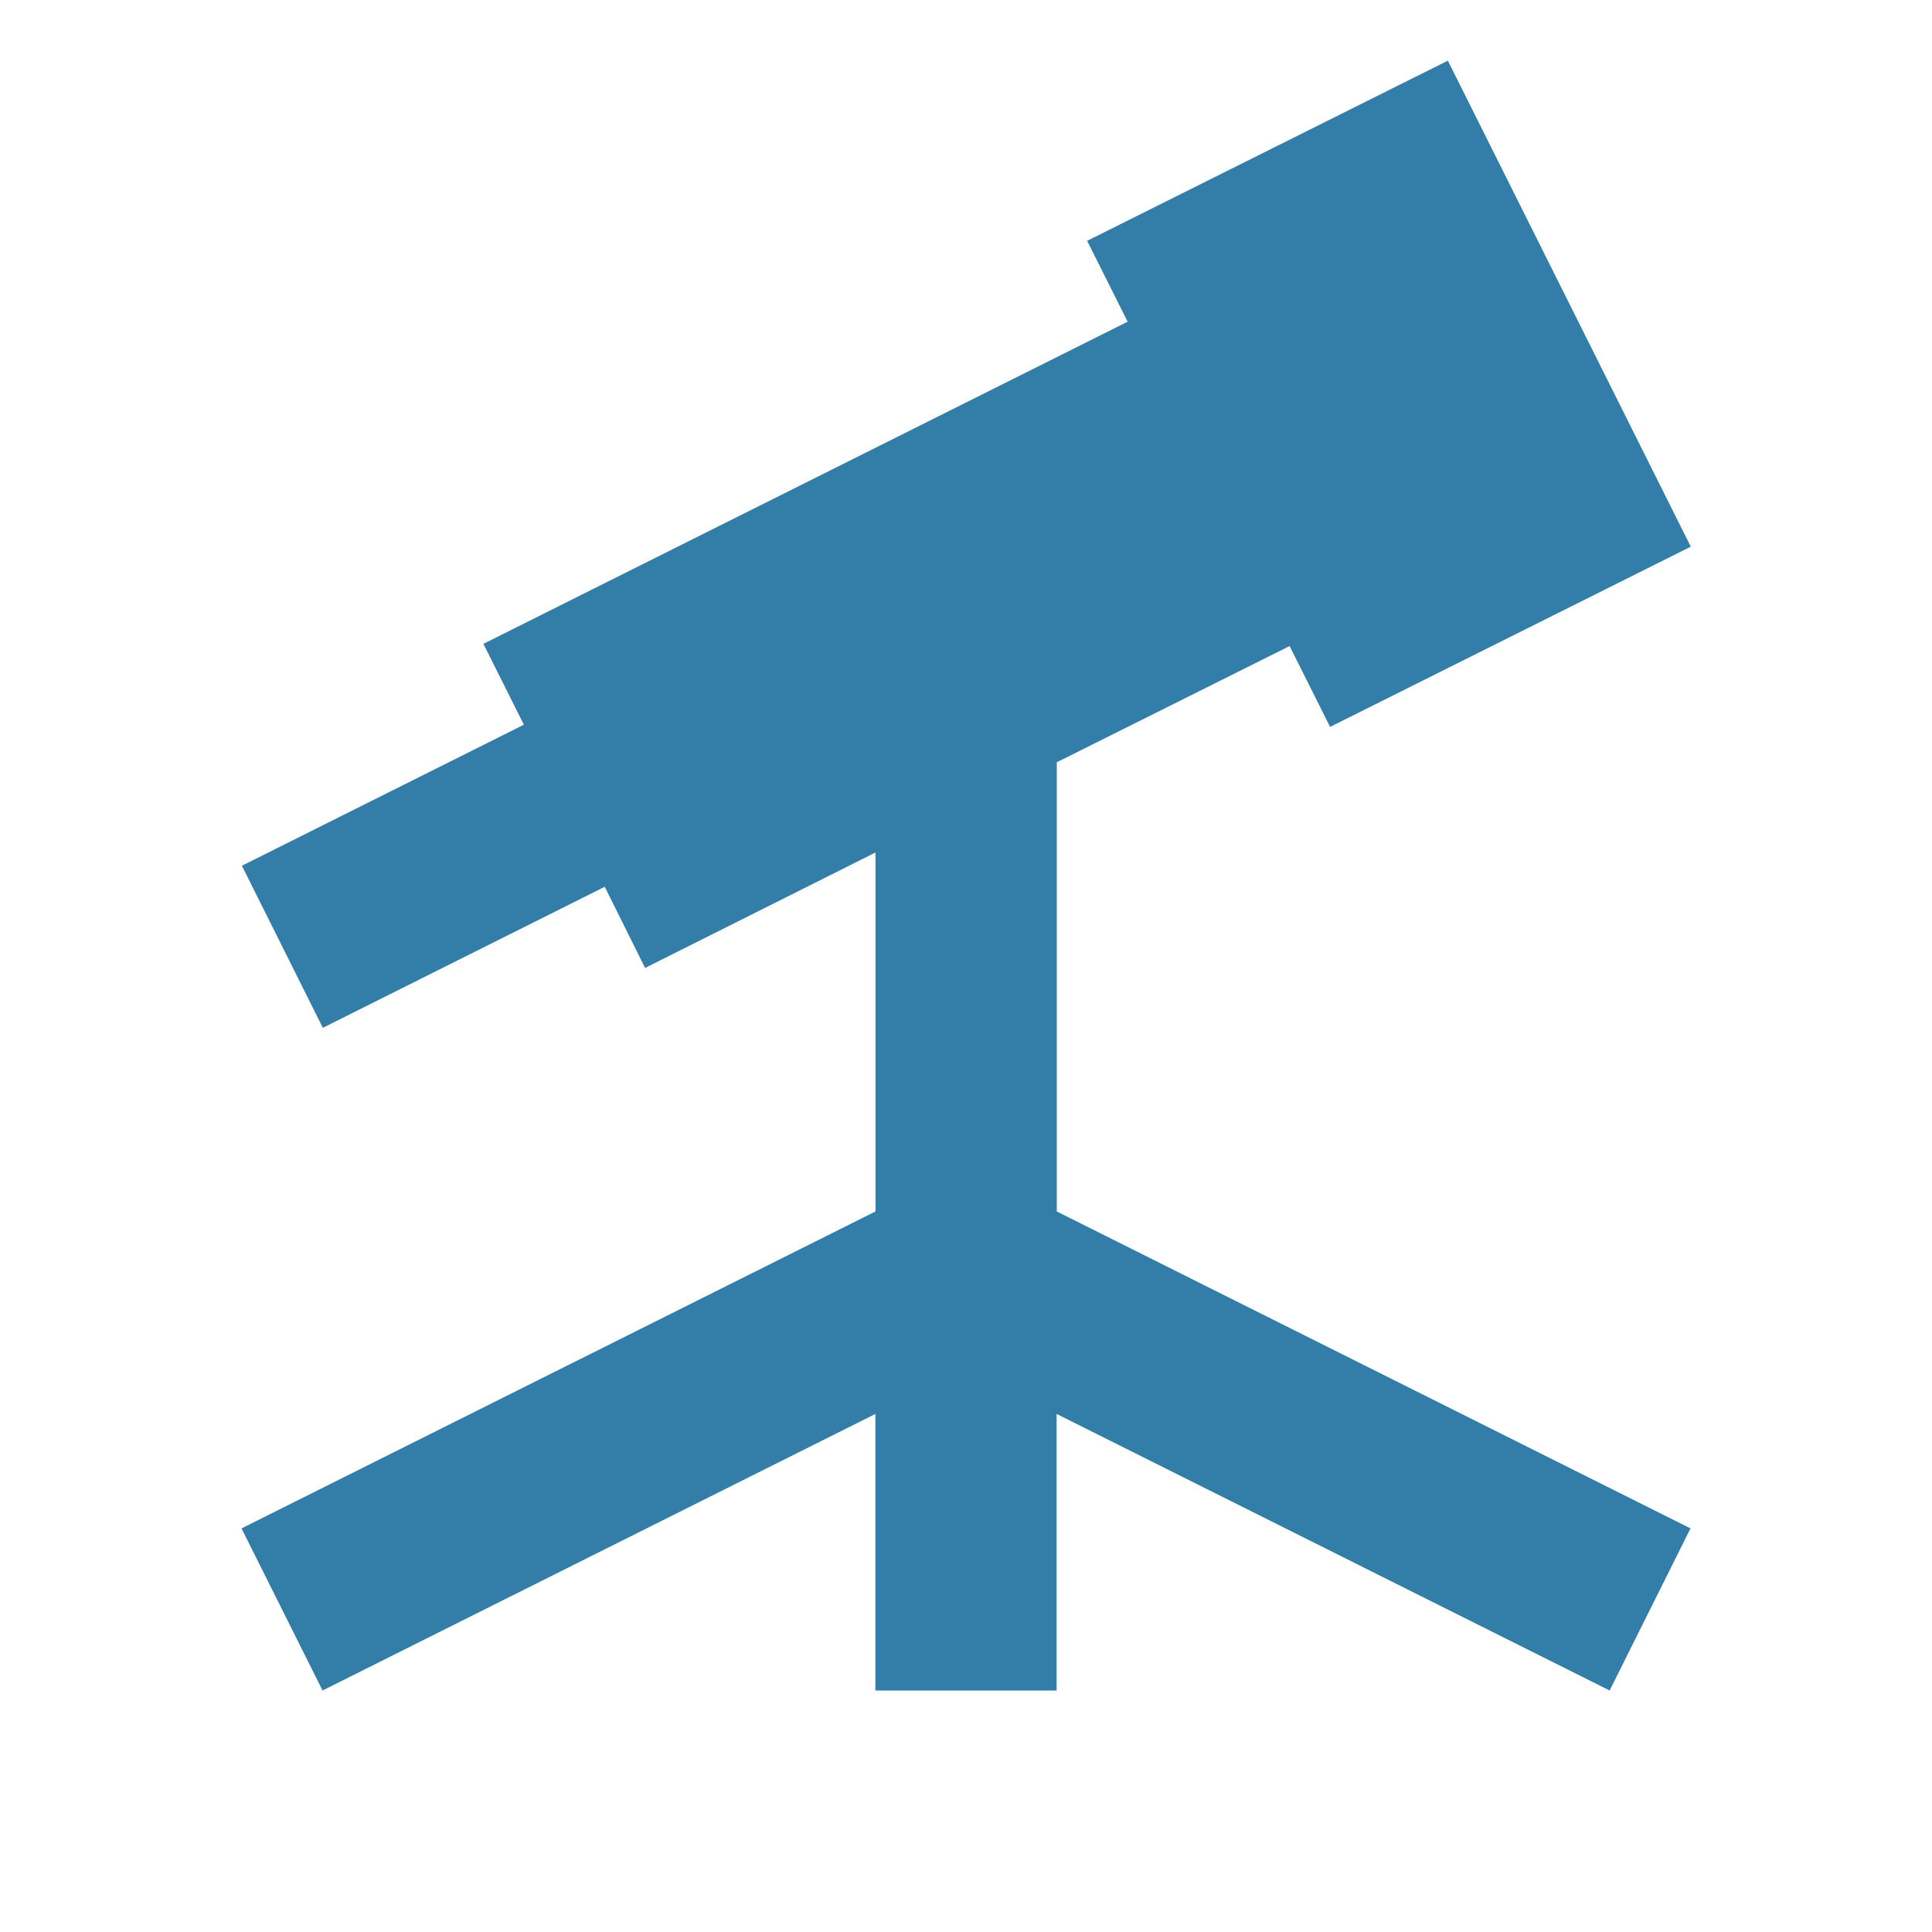 <svg xmlns="http://www.w3.org/2000/svg" viewBox="0 0 20 20" fill="#337ea9"><path d="m10.938 12.54 6.562 3.282-.837 1.678-5.725-2.863V17.5H9.062v-2.863L3.339 17.5 2.5 15.822l6.563-3.281V8.825L6.678 10.02l-.418-.84-2.918 1.46-.838-1.678 2.919-1.46-.419-.837 6.669-3.335-.419-.837L14.988.628l2.515 5.031-3.734 1.866-.419-.837-2.41 1.203v4.653z" fill="#337ea9"></path></svg>